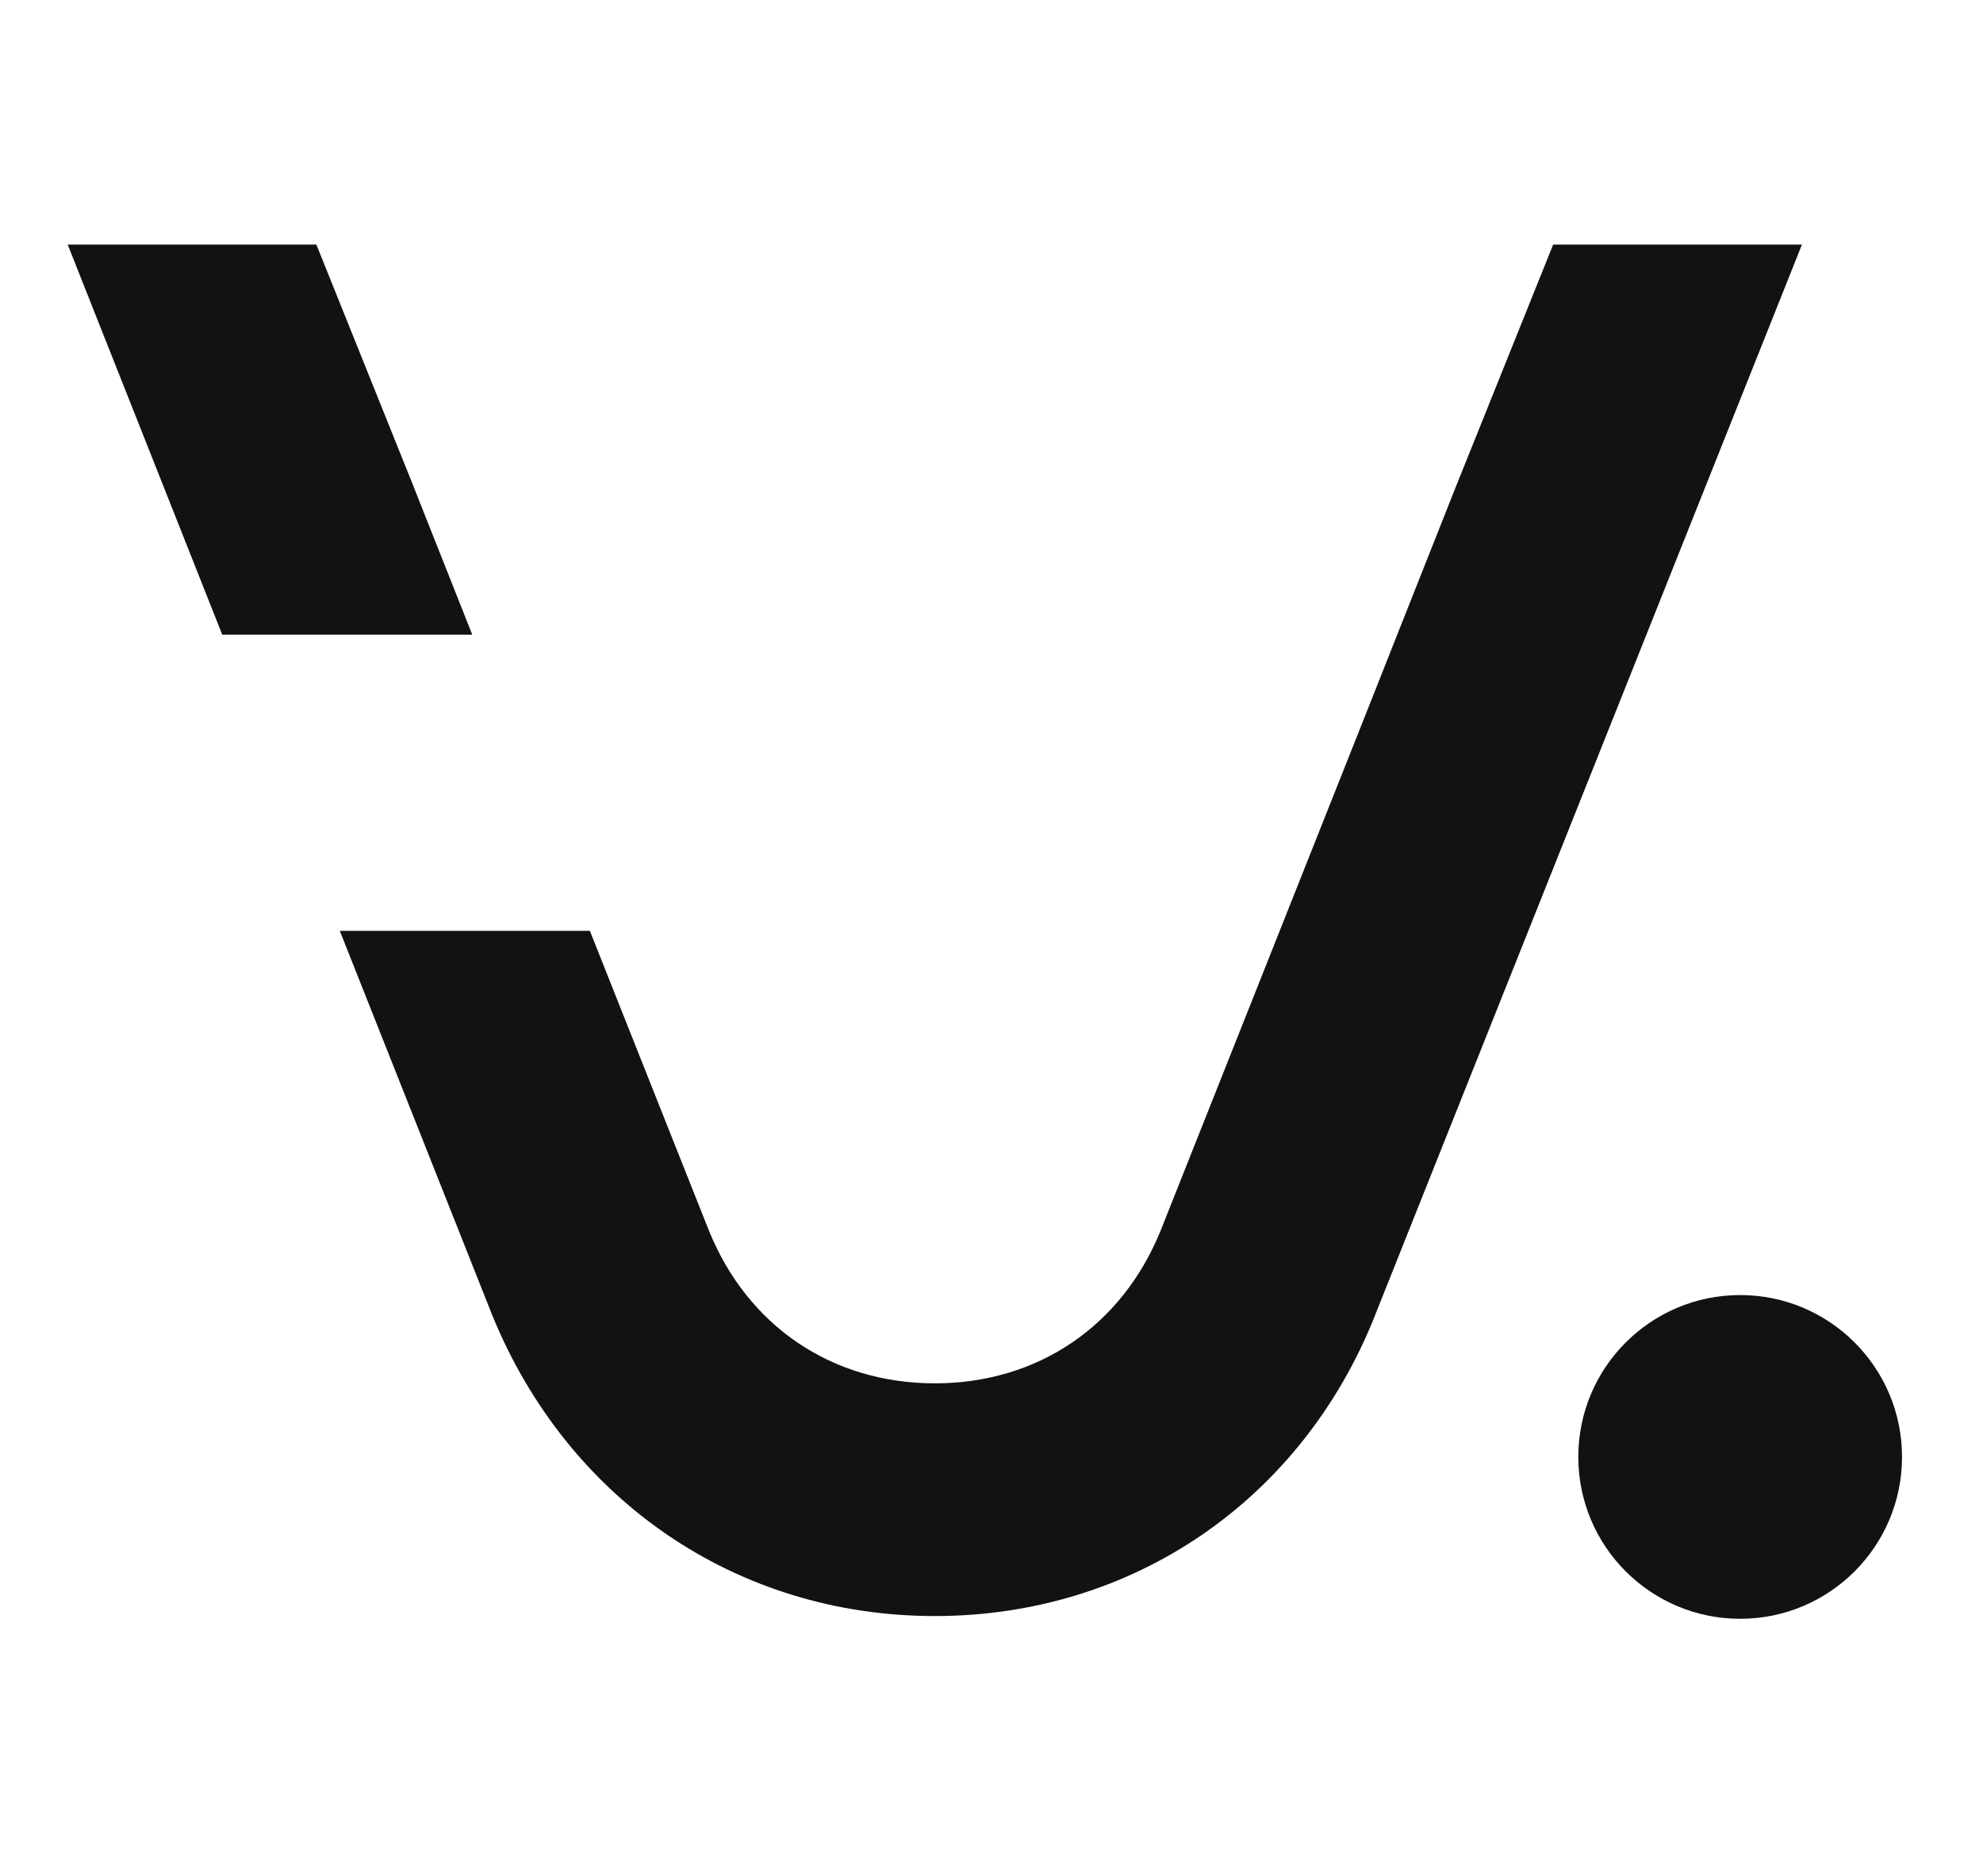 <svg xmlns="http://www.w3.org/2000/svg" width="37" height="35" fill="none"><path fill="#121212" d="M25.66 24.532c-1.363 3.449-4.514 5.62-8.218 5.62-3.704 0-6.855-2.171-8.26-5.62L6.34 17.367h4.666l2.22 5.59c.724 1.788 2.3 2.853 4.216 2.853 1.916 0 3.491-1.065 4.215-2.853l3.704-9.324 1.788-4.514 1.831-4.556h4.642l-7.963 19.97ZM7.733 9.12l1.079 2.722H4.147L1.263 4.563h4.64L7.734 9.12Z"/><circle cx="32.469" cy="27.183" r="3.02" fill="#121212"/></svg>